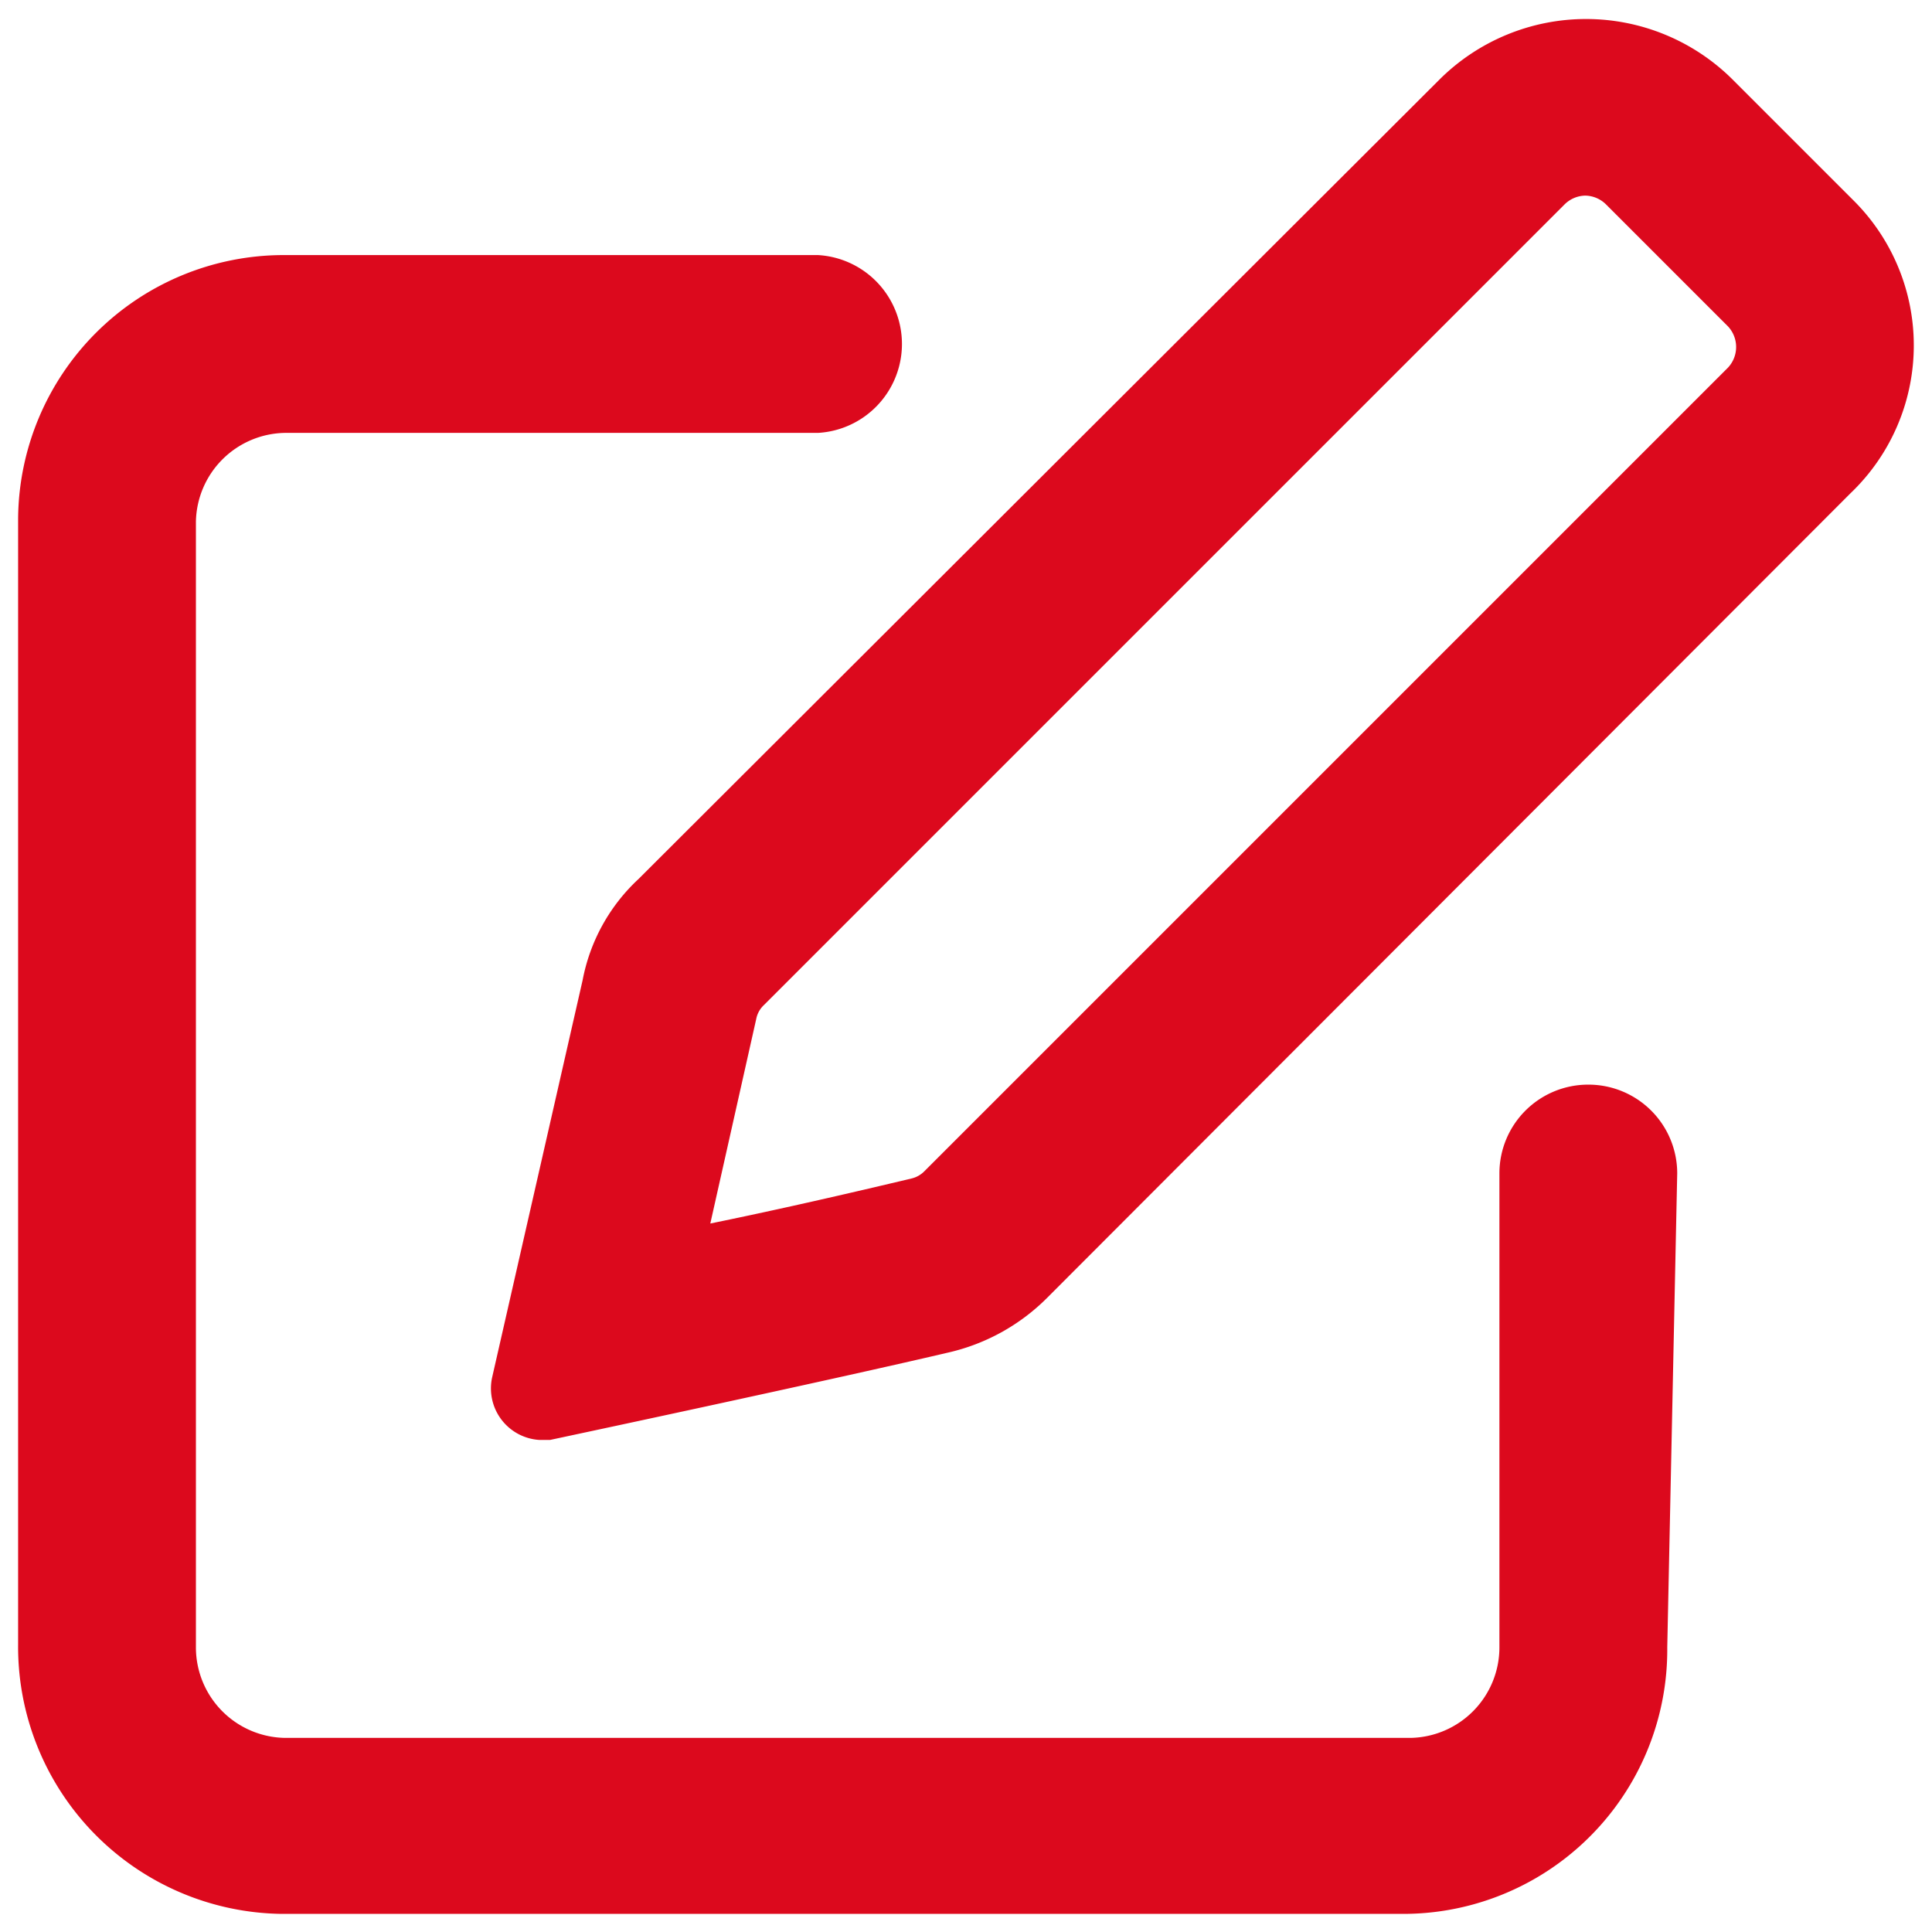<svg id="Calque_1" data-name="Calque 1" xmlns="http://www.w3.org/2000/svg" viewBox="0 0 64 64"><defs><style>.cls-1{fill:#dc091d;}</style></defs><path class="cls-1" d="M61.4,6.64l-4-4a6.88,6.88,0,0,0-9.72,0L21.15,29.12a6.13,6.13,0,0,0-1.85,3.35l-3,13.17a1.71,1.71,0,0,0,1.57,2.06l.35,0s9.08-1.93,13.17-2.89A6.75,6.75,0,0,0,34.68,43L61.3,16.34A6.77,6.77,0,0,0,61.4,6.64Zm-4.16,5.54L30.62,38.8a.88.88,0,0,1-.43.24c-1.68.4-4.25,1-6.66,1.49l1.52-6.77a.85.85,0,0,1,.26-.47L51.82,6.78a1,1,0,0,1,.69-.3,1,1,0,0,1,.69.29l4,4A1,1,0,0,1,57.24,12.18ZM52.62,35.93a2.94,2.94,0,0,0-2.95,2.94v15.7a3,3,0,0,1-2.94,3H9.44a3,3,0,0,1-2.95-3V17.28a3,3,0,0,1,2.95-2.94H27.1a2.95,2.95,0,0,0,0-5.89H9.33A8.8,8.8,0,0,0,.6,17.17V54.46A8.85,8.85,0,0,0,9.33,63.4H46.51a8.75,8.75,0,0,0,8.72-8.83l.33-15.7A2.94,2.94,0,0,0,52.62,35.93Z"/></svg>
